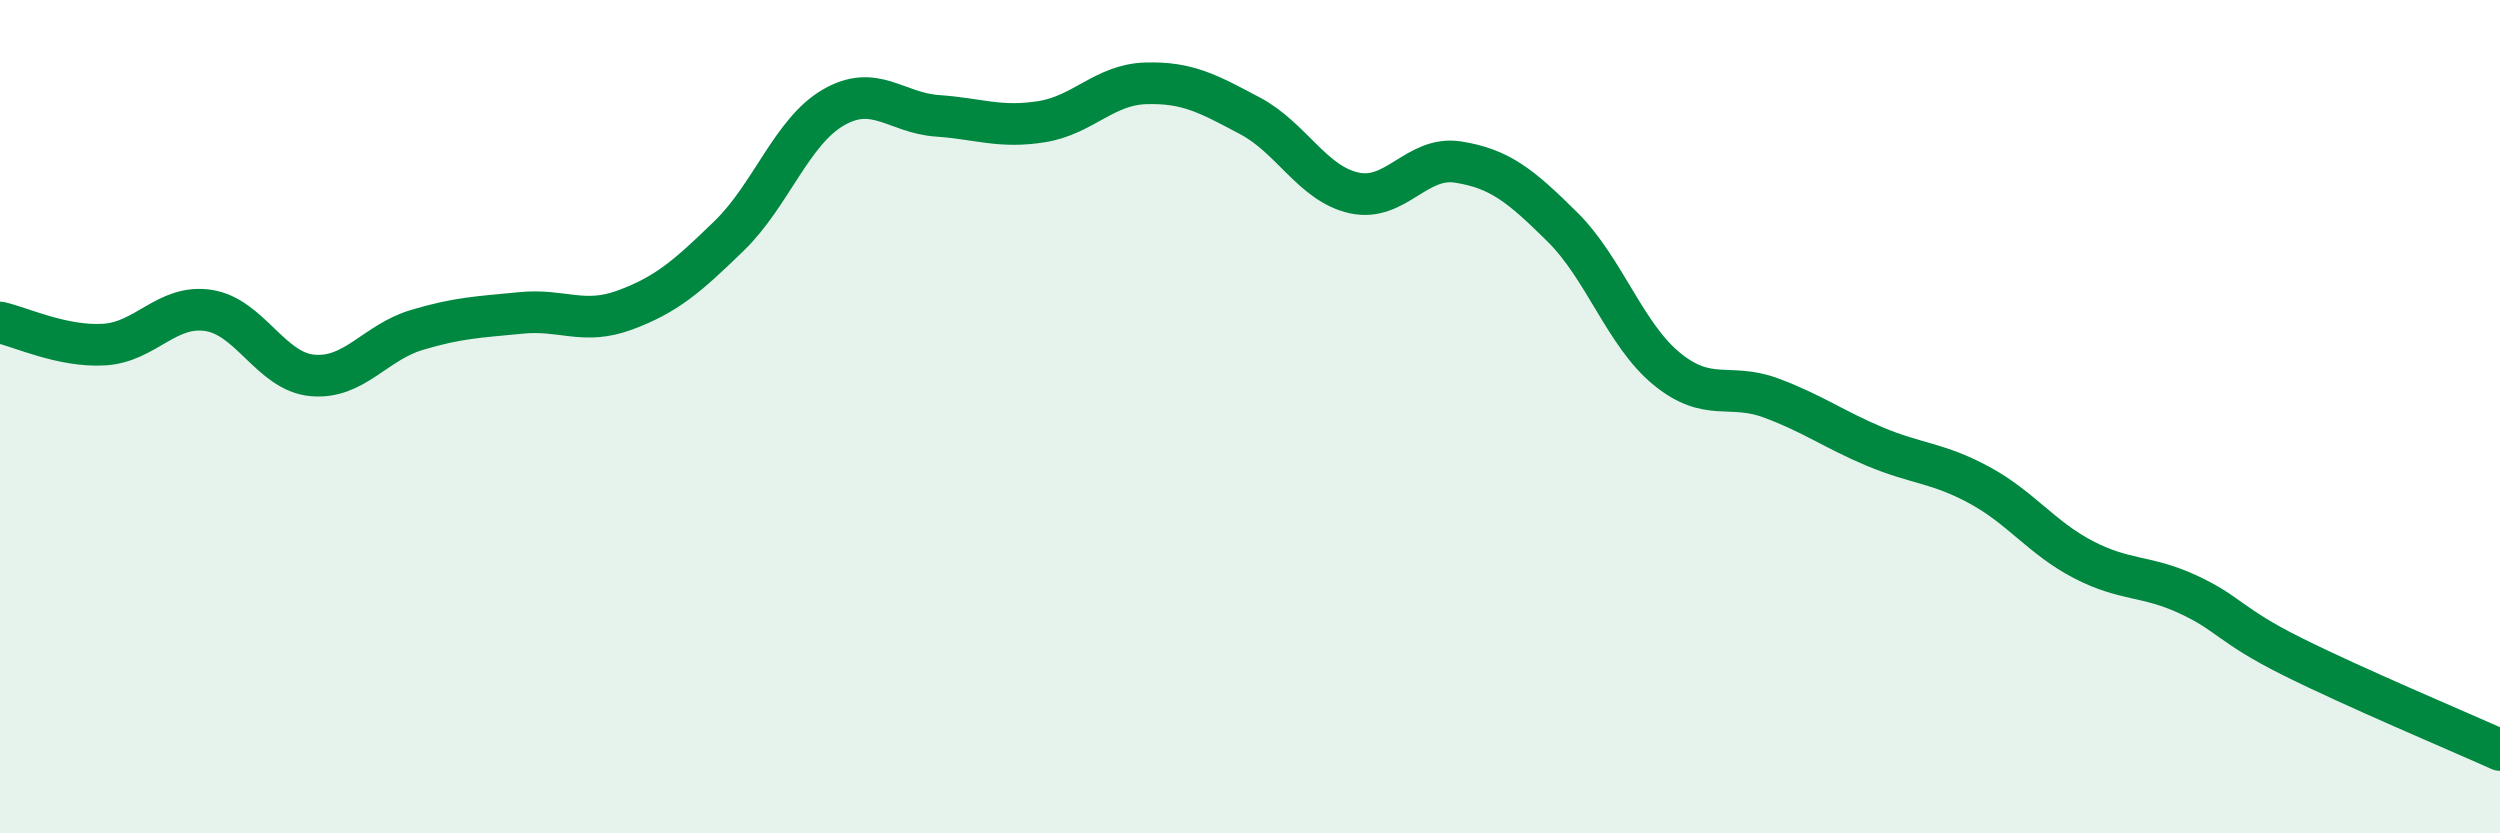 
    <svg width="60" height="20" viewBox="0 0 60 20" xmlns="http://www.w3.org/2000/svg">
      <path
        d="M 0,7.74 C 0.5,7.85 1.5,8.33 2.5,8.27 C 3.5,8.21 4,7.3 5,7.45 C 6,7.6 6.5,8.92 7.5,9.01 C 8.5,9.1 9,8.22 10,7.92 C 11,7.62 11.5,7.61 12.5,7.51 C 13.5,7.41 14,7.81 15,7.44 C 16,7.07 16.5,6.63 17.5,5.66 C 18.5,4.69 19,3.16 20,2.58 C 21,2 21.5,2.71 22.5,2.78 C 23.5,2.85 24,3.08 25,2.92 C 26,2.76 26.5,2.03 27.5,2 C 28.5,1.97 29,2.25 30,2.78 C 31,3.31 31.5,4.41 32.5,4.63 C 33.5,4.85 34,3.73 35,3.89 C 36,4.05 36.5,4.46 37.5,5.45 C 38.5,6.44 39,8.03 40,8.85 C 41,9.67 41.5,9.18 42.5,9.55 C 43.5,9.92 44,10.3 45,10.72 C 46,11.14 46.5,11.1 47.5,11.64 C 48.5,12.18 49,12.91 50,13.43 C 51,13.95 51.5,13.8 52.5,14.26 C 53.5,14.72 53.5,15 55,15.75 C 56.5,16.5 59,17.55 60,18L60 20L0 20Z"
        fill="#008740"
        opacity="0.1"
        stroke-linecap="round"
        stroke-linejoin="round"
      />
      <path
        d="M 0,7.74 C 0.5,7.85 1.5,8.33 2.5,8.27 C 3.5,8.21 4,7.3 5,7.45 C 6,7.6 6.5,8.92 7.5,9.01 C 8.5,9.1 9,8.22 10,7.92 C 11,7.62 11.5,7.61 12.5,7.51 C 13.5,7.41 14,7.81 15,7.44 C 16,7.07 16.5,6.63 17.5,5.66 C 18.5,4.69 19,3.16 20,2.58 C 21,2 21.5,2.71 22.5,2.78 C 23.5,2.85 24,3.08 25,2.92 C 26,2.76 26.5,2.03 27.5,2 C 28.5,1.97 29,2.25 30,2.78 C 31,3.31 31.5,4.41 32.5,4.63 C 33.5,4.85 34,3.73 35,3.89 C 36,4.05 36.5,4.46 37.5,5.45 C 38.5,6.44 39,8.03 40,8.85 C 41,9.67 41.5,9.18 42.5,9.55 C 43.5,9.92 44,10.3 45,10.72 C 46,11.14 46.5,11.1 47.5,11.64 C 48.5,12.18 49,12.91 50,13.43 C 51,13.95 51.5,13.8 52.5,14.26 C 53.5,14.72 53.5,15 55,15.75 C 56.5,16.5 59,17.55 60,18"
        stroke="#008740"
        stroke-width="1"
        fill="none"
        stroke-linecap="round"
        stroke-linejoin="round"
      />
    </svg>
  